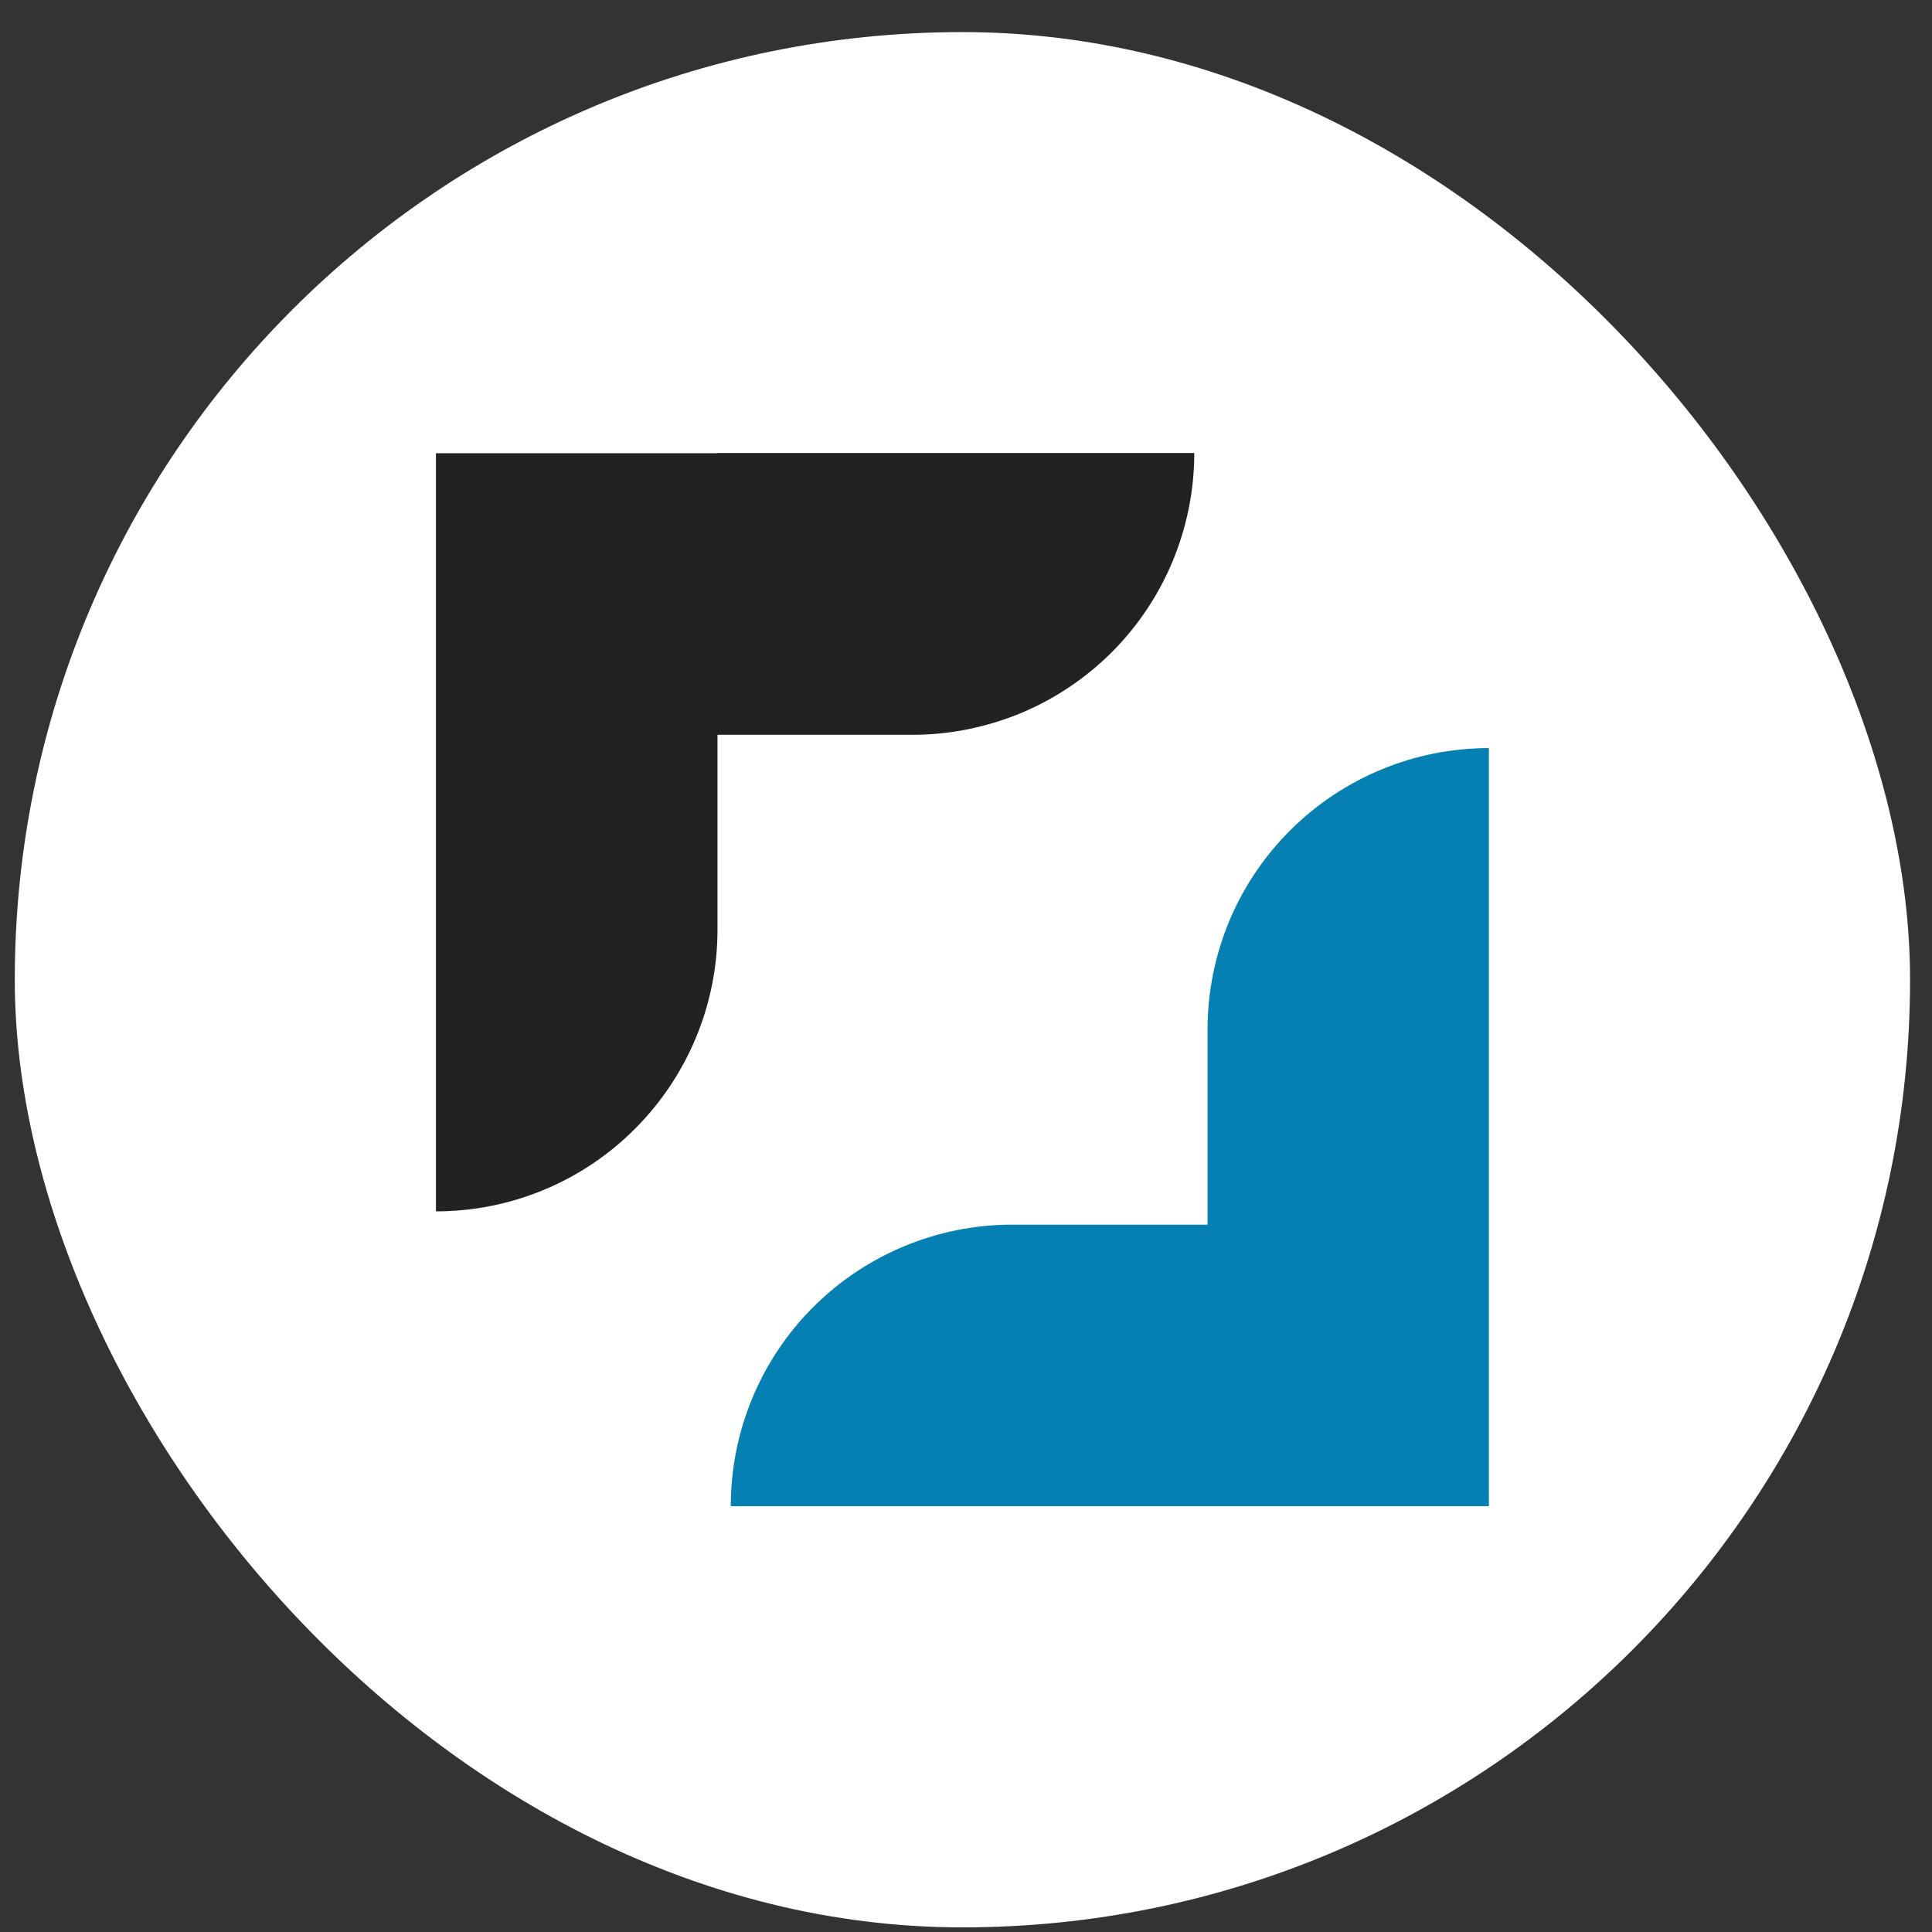 <svg width="51" height="51" viewBox="0 0 51 51" fill="none" xmlns="http://www.w3.org/2000/svg">
<rect x="0" y="0" width="51" height="51" fill="#333333" stroke="none"/>
<rect x="0.39" y="0.847" width="50.031" height="50.031" rx="25.016" fill="white"/>
<g clip-path="url(#clip0_2007_62)">
<g clip-path="url(#clip1_2007_62)">
<path d="M18.94 11.964H11.508V31.977C13.481 31.977 15.371 31.193 16.761 29.798C18.156 28.403 18.94 26.512 18.94 24.545V19.397H24.088C25.066 19.397 26.028 19.202 26.934 18.83C27.835 18.457 28.657 17.907 29.347 17.218C30.036 16.529 30.586 15.706 30.959 14.805C31.331 13.905 31.526 12.937 31.526 11.959H18.94V11.964Z" fill="#222222"/>
<path d="M31.876 39.76H39.303V19.748C37.335 19.748 35.445 20.531 34.05 21.927C32.654 23.322 31.876 25.212 31.876 27.18V32.328H26.717C24.75 32.328 22.859 33.111 21.464 34.507C20.069 35.902 19.291 37.792 19.291 39.76H31.876Z" fill="#0680B2"/>
</g>
</g>
<defs>
<clipPath id="clip0_2007_62">
<rect width="40.025" height="40.025" fill="white" transform="translate(5.393 5.85)"/>
</clipPath>
<clipPath id="clip1_2007_62">
<rect width="40.025" height="40.025" fill="white" transform="translate(5.393 5.85)"/>
</clipPath>
</defs>
</svg>
